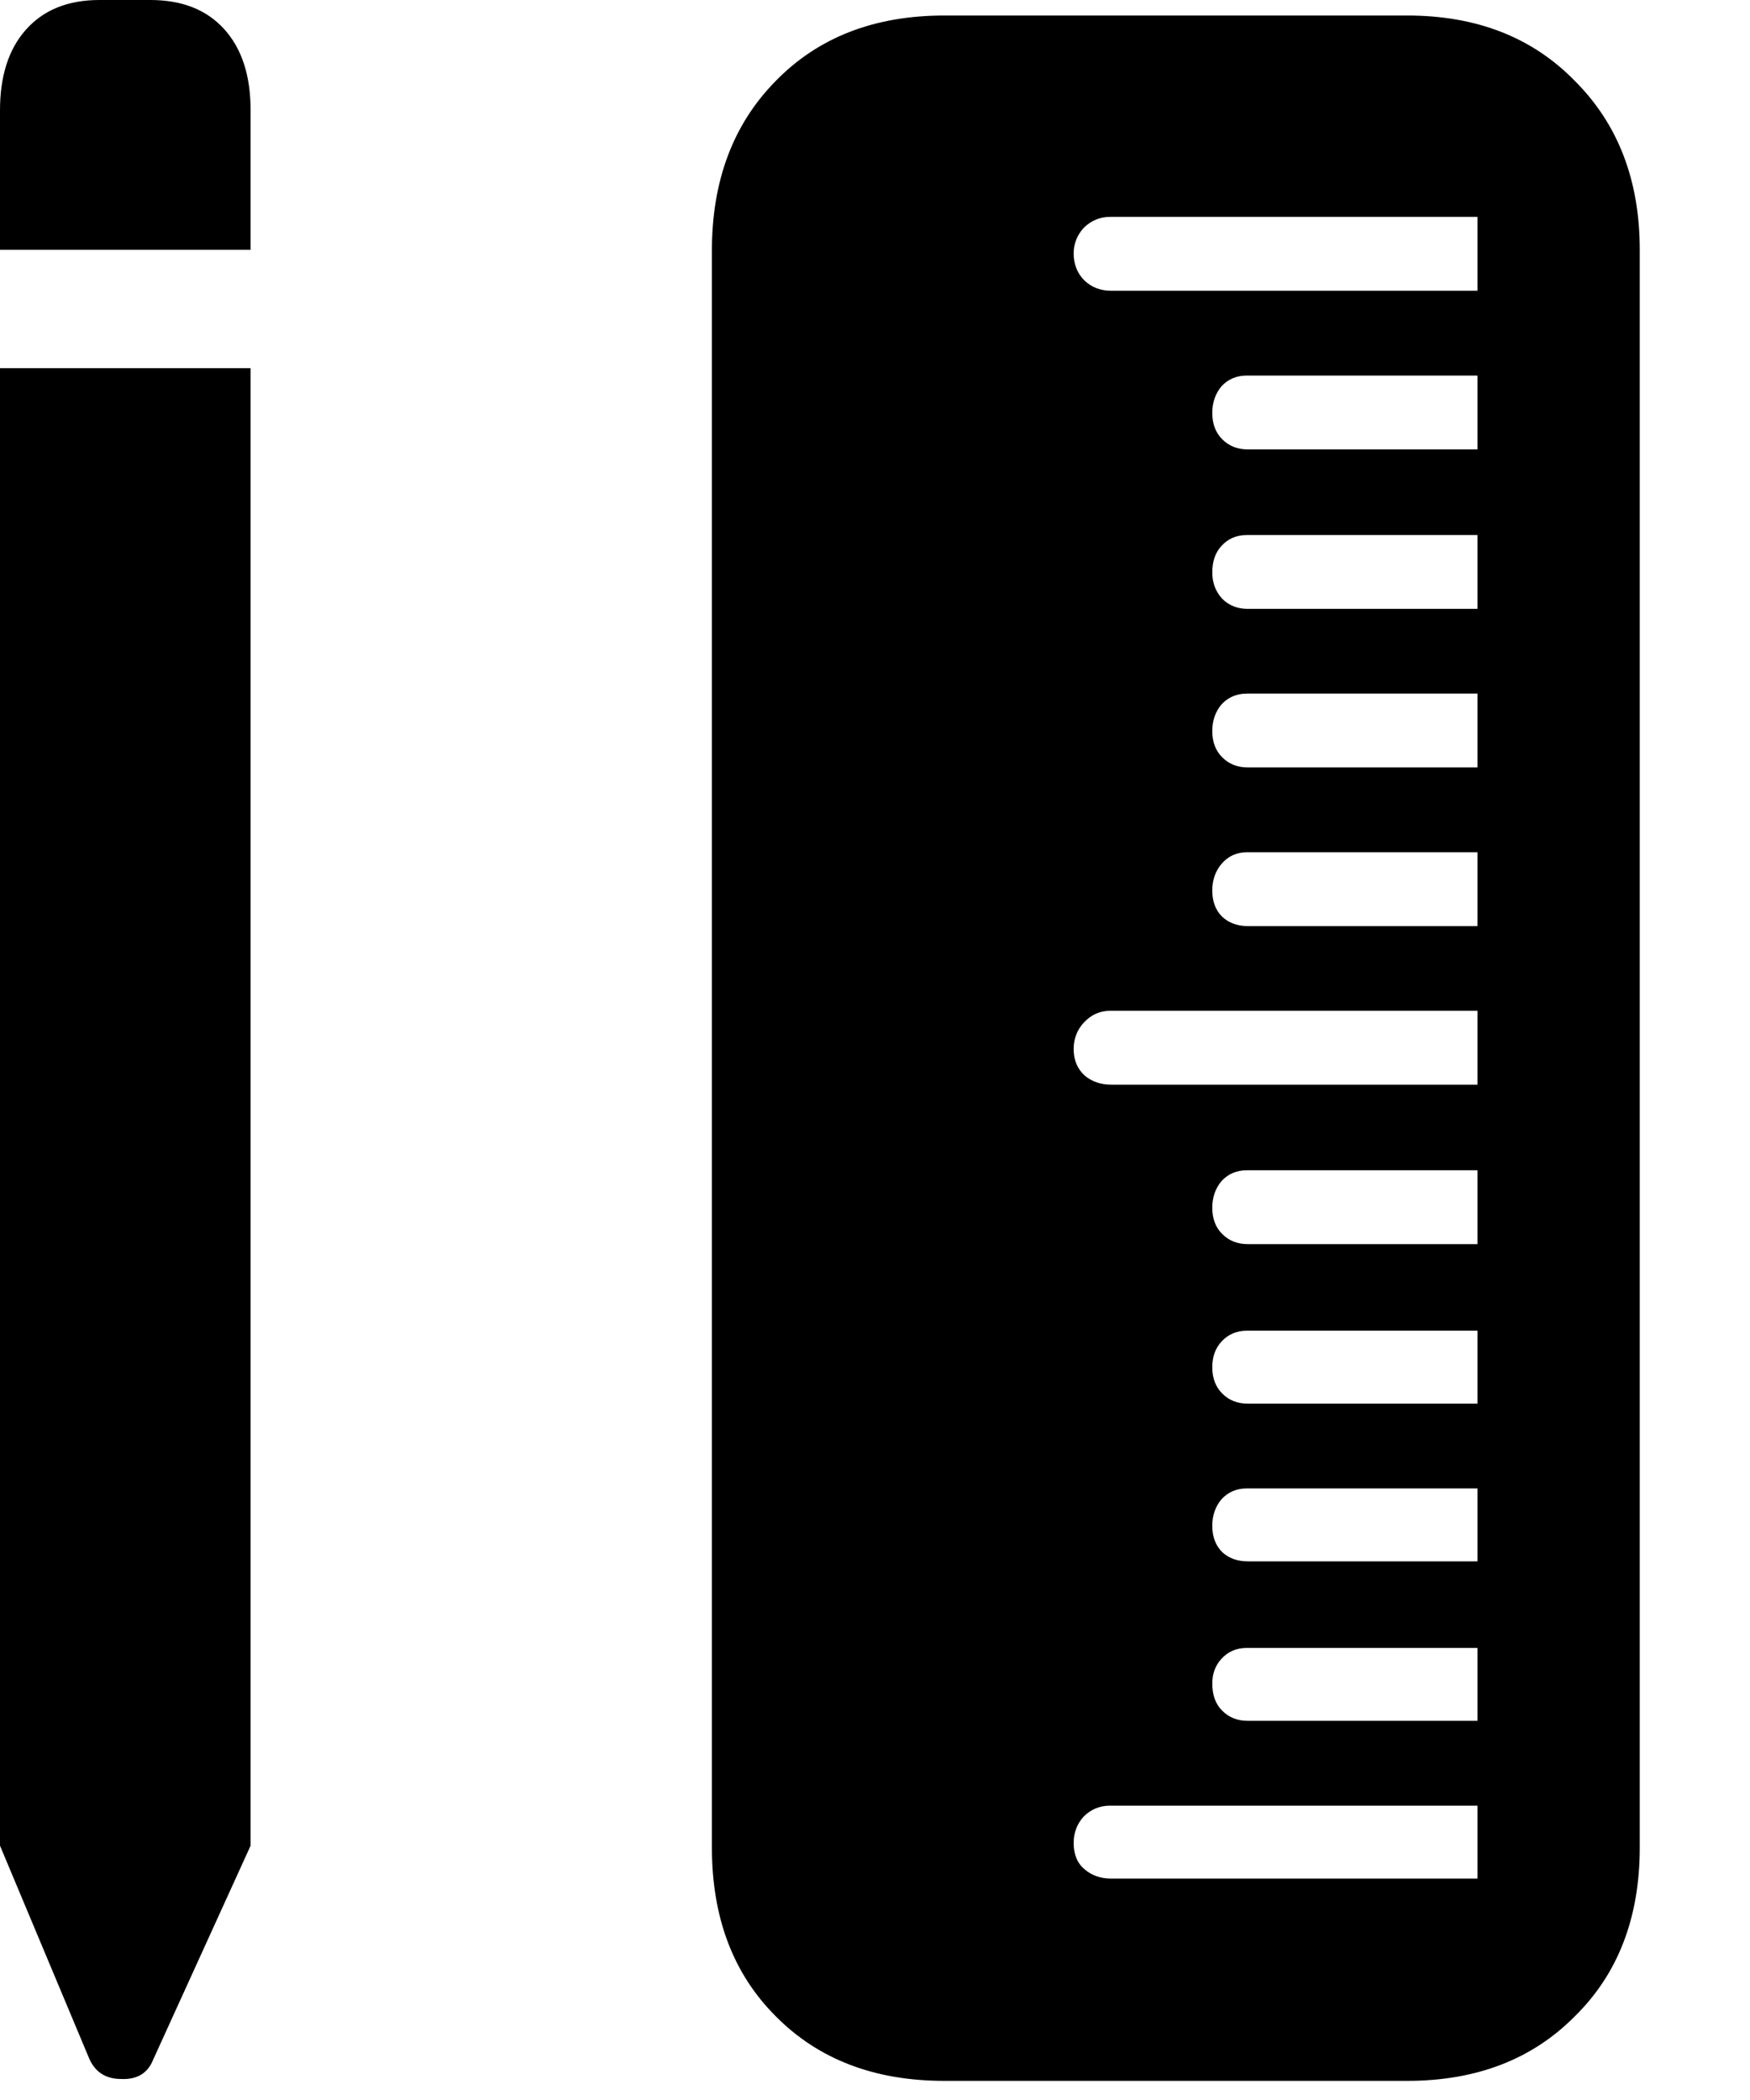 <?xml version="1.0" encoding="utf-8"?>
<svg xmlns="http://www.w3.org/2000/svg" fill="none" height="100%" overflow="visible" preserveAspectRatio="none" style="display: block;" viewBox="0 0 15 18" width="100%">
<path d="M0 2.141V0.945C0 0.654 0.073 0.424 0.219 0.258C0.37 0.086 0.581 0 0.852 0H1.289C1.56 0 1.771 0.083 1.922 0.25C2.073 0.417 2.148 0.648 2.148 0.945V2.141H0ZM0 15.82V3.156H2.148V15.82L1.312 17.656C1.266 17.771 1.174 17.826 1.039 17.82C0.909 17.82 0.818 17.763 0.766 17.648L0 15.82ZM8.094 17.836C7.495 17.836 7.013 17.651 6.648 17.281C6.284 16.917 6.102 16.435 6.102 15.836V2.148C6.102 1.549 6.284 1.065 6.648 0.695C7.013 0.32 7.495 0.133 8.094 0.133H12.062C12.656 0.133 13.135 0.32 13.5 0.695C13.87 1.065 14.055 1.547 14.055 2.141V15.836C14.055 16.435 13.87 16.917 13.5 17.281C13.135 17.651 12.656 17.836 12.062 17.836H8.094ZM12.664 2.492V1.859H9.516C9.427 1.859 9.352 1.891 9.289 1.953C9.232 2.016 9.203 2.089 9.203 2.172C9.203 2.266 9.234 2.344 9.297 2.406C9.359 2.464 9.435 2.492 9.523 2.492H12.664ZM12.664 3.852V3.219H10.688C10.599 3.219 10.526 3.25 10.469 3.312C10.417 3.375 10.391 3.451 10.391 3.539C10.391 3.633 10.419 3.708 10.477 3.766C10.534 3.823 10.607 3.852 10.695 3.852H12.664ZM12.664 5.219V4.586H10.688C10.599 4.586 10.526 4.617 10.469 4.68C10.417 4.737 10.391 4.812 10.391 4.906C10.391 4.995 10.419 5.07 10.477 5.133C10.534 5.19 10.607 5.219 10.695 5.219H12.664ZM12.664 6.578V5.945H10.688C10.599 5.945 10.526 5.977 10.469 6.039C10.417 6.102 10.391 6.177 10.391 6.266C10.391 6.359 10.419 6.435 10.477 6.492C10.534 6.549 10.607 6.578 10.695 6.578H12.664ZM12.664 7.938V7.305H10.688C10.599 7.305 10.526 7.339 10.469 7.406C10.417 7.469 10.391 7.544 10.391 7.633C10.391 7.727 10.419 7.802 10.477 7.859C10.534 7.911 10.607 7.938 10.695 7.938H12.664ZM12.664 9.297V8.664H9.516C9.427 8.664 9.352 8.698 9.289 8.766C9.232 8.828 9.203 8.904 9.203 8.992C9.203 9.086 9.234 9.161 9.297 9.219C9.359 9.271 9.435 9.297 9.523 9.297H12.664ZM12.664 10.664V10.031H10.688C10.599 10.031 10.526 10.062 10.469 10.125C10.417 10.188 10.391 10.263 10.391 10.352C10.391 10.445 10.419 10.521 10.477 10.578C10.534 10.635 10.607 10.664 10.695 10.664H12.664ZM12.664 12.031V11.406H10.688C10.599 11.406 10.526 11.438 10.469 11.5C10.417 11.557 10.391 11.63 10.391 11.719C10.391 11.812 10.419 11.888 10.477 11.945C10.534 12.003 10.607 12.031 10.695 12.031H12.664ZM12.664 13.383V12.758H10.688C10.599 12.758 10.526 12.789 10.469 12.852C10.417 12.914 10.391 12.99 10.391 13.078C10.391 13.172 10.419 13.247 10.477 13.305C10.534 13.357 10.607 13.383 10.695 13.383H12.664ZM12.664 14.75V14.125H10.688C10.599 14.125 10.526 14.156 10.469 14.219C10.417 14.276 10.391 14.346 10.391 14.43C10.391 14.529 10.419 14.607 10.477 14.664C10.534 14.721 10.607 14.75 10.695 14.75H12.664ZM12.664 16.102V15.477H9.516C9.427 15.477 9.352 15.508 9.289 15.57C9.232 15.633 9.203 15.708 9.203 15.797C9.203 15.896 9.234 15.971 9.297 16.023C9.359 16.076 9.435 16.102 9.523 16.102H12.664Z" fill="black" id=""/>
</svg>